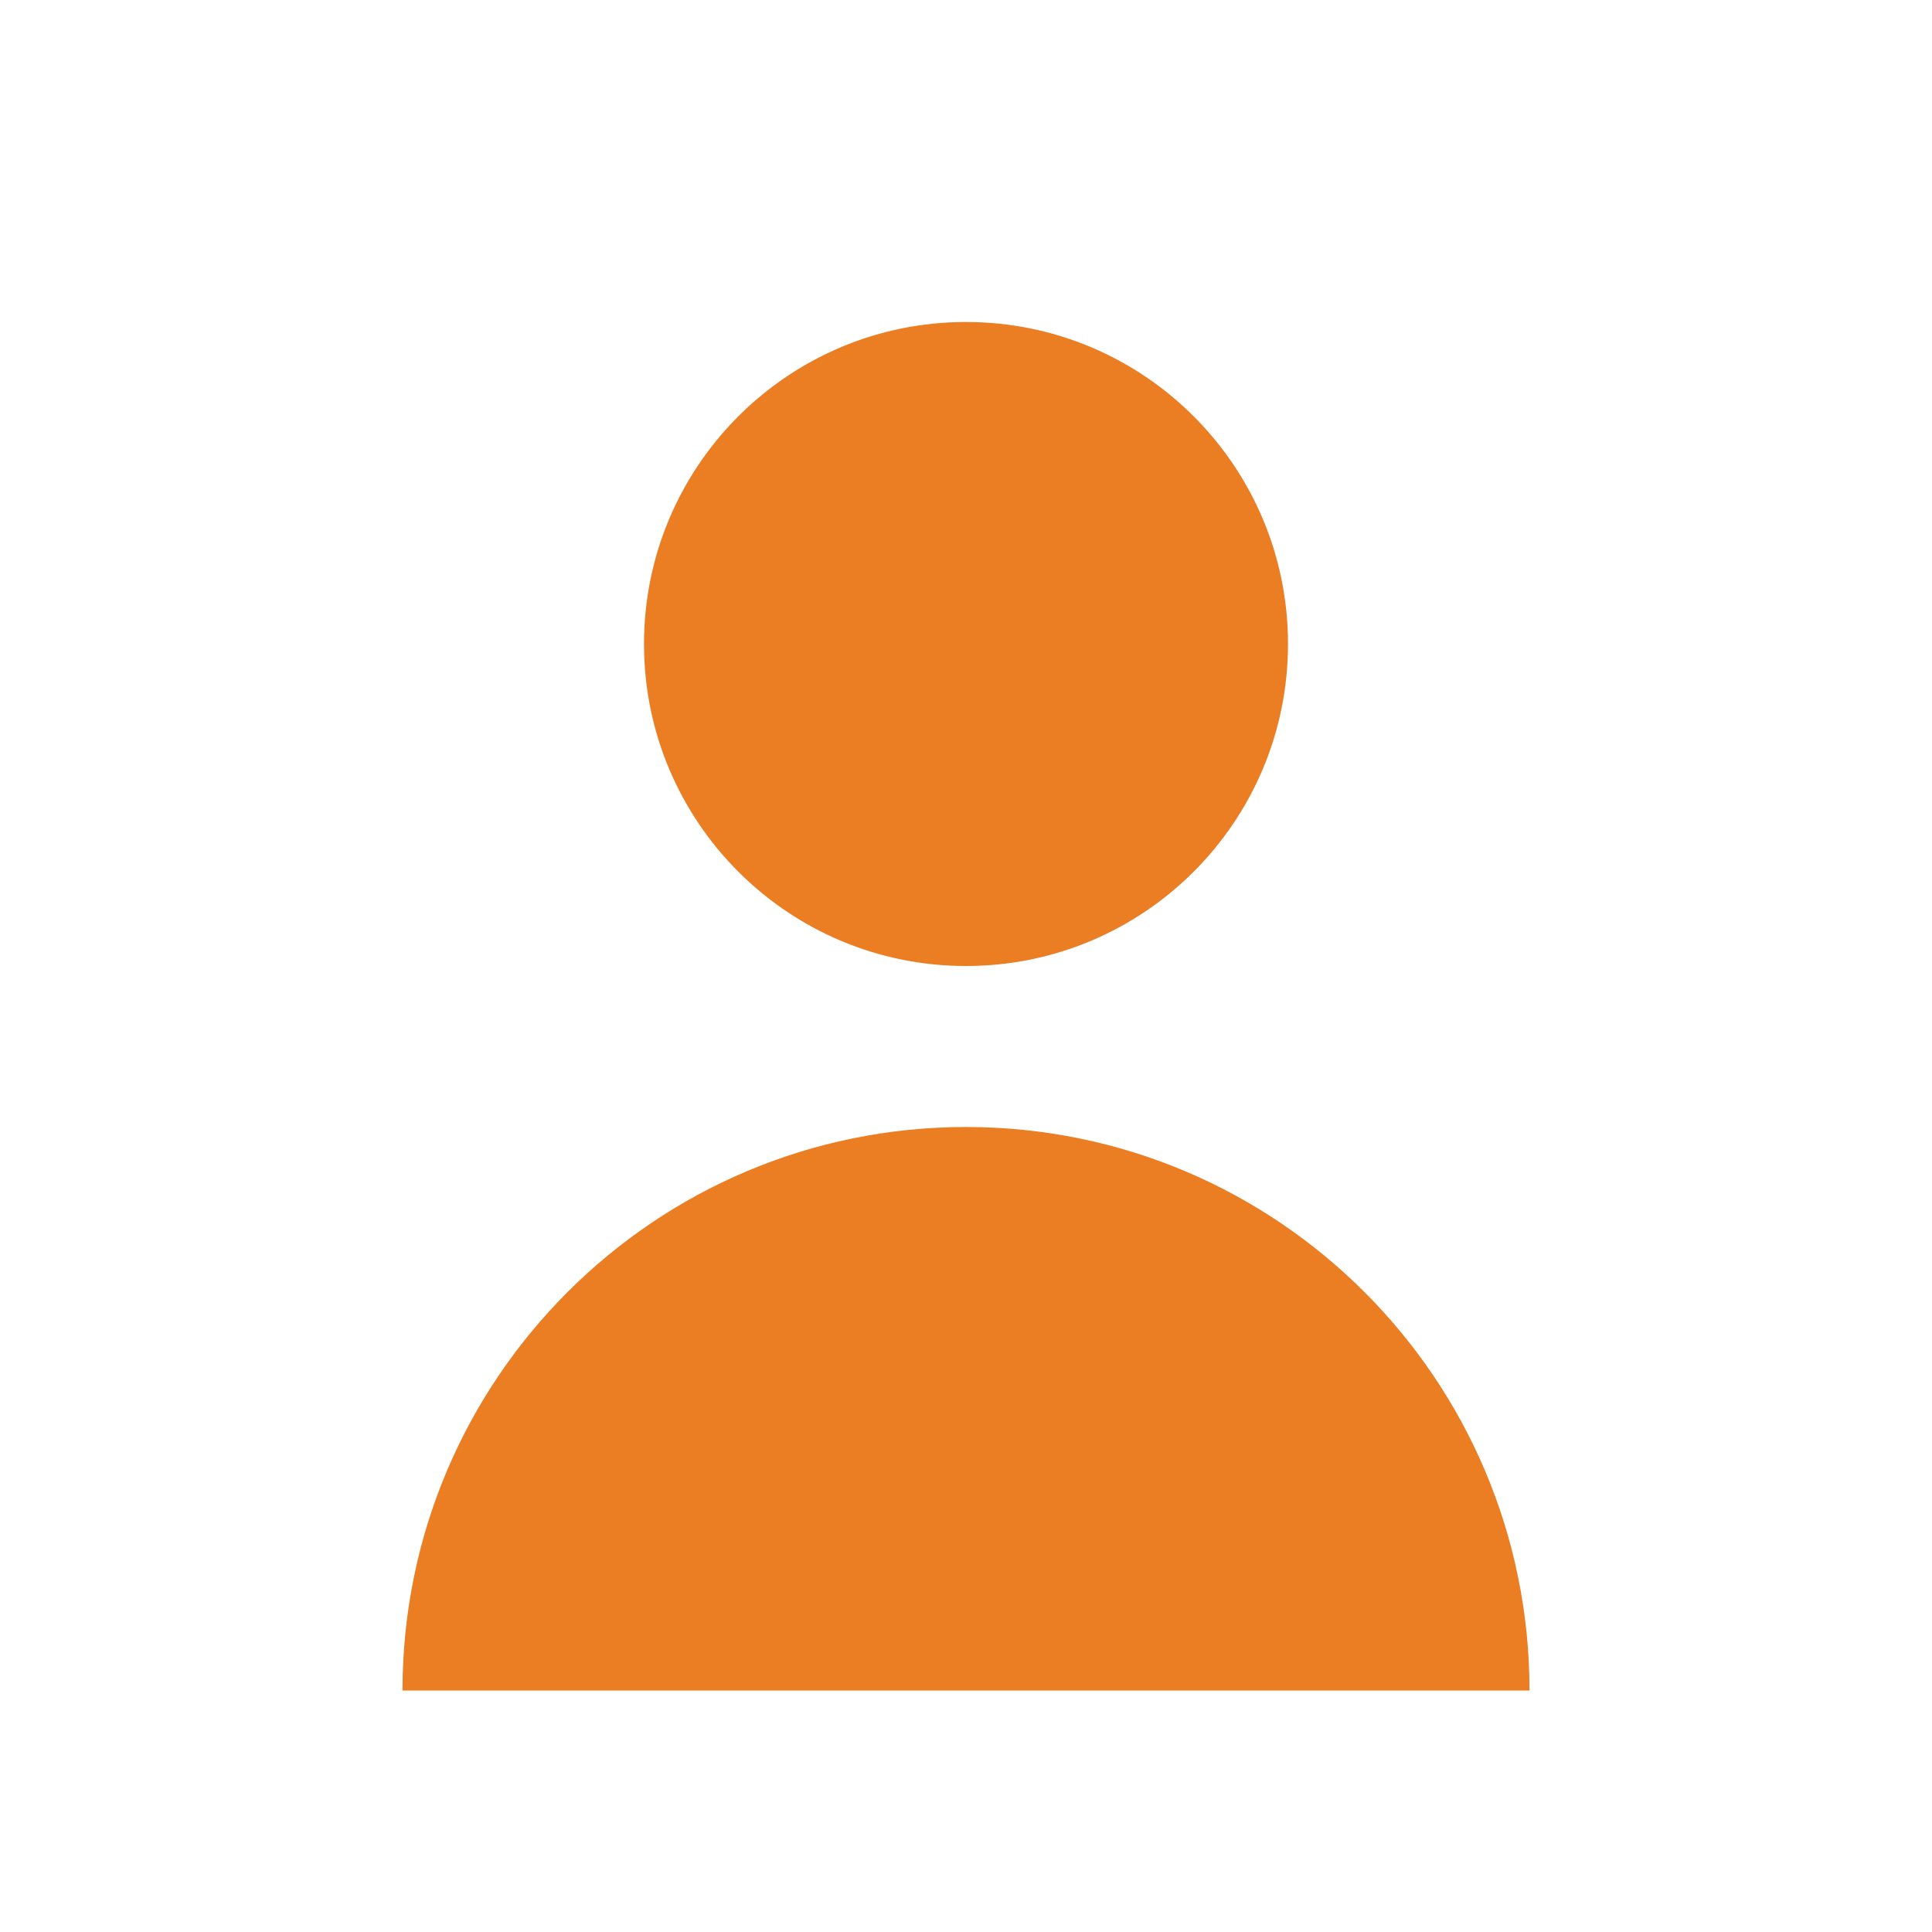 <svg width="24" height="24" viewBox="0 0 24 24" fill="none" xmlns="http://www.w3.org/2000/svg">
  <path d="M12 12C14.209 12 16 10.209 16 8C16 5.791 14.209 4 12 4C9.791 4 8 5.791 8 8C8 10.209 9.791 12 12 12Z" fill="#EB7D23"/>
  <path d="M12 14C8.134 14 5 17.134 5 21H19C19 17.134 15.866 14 12 14Z" fill="#EB7D23"/>
</svg> 